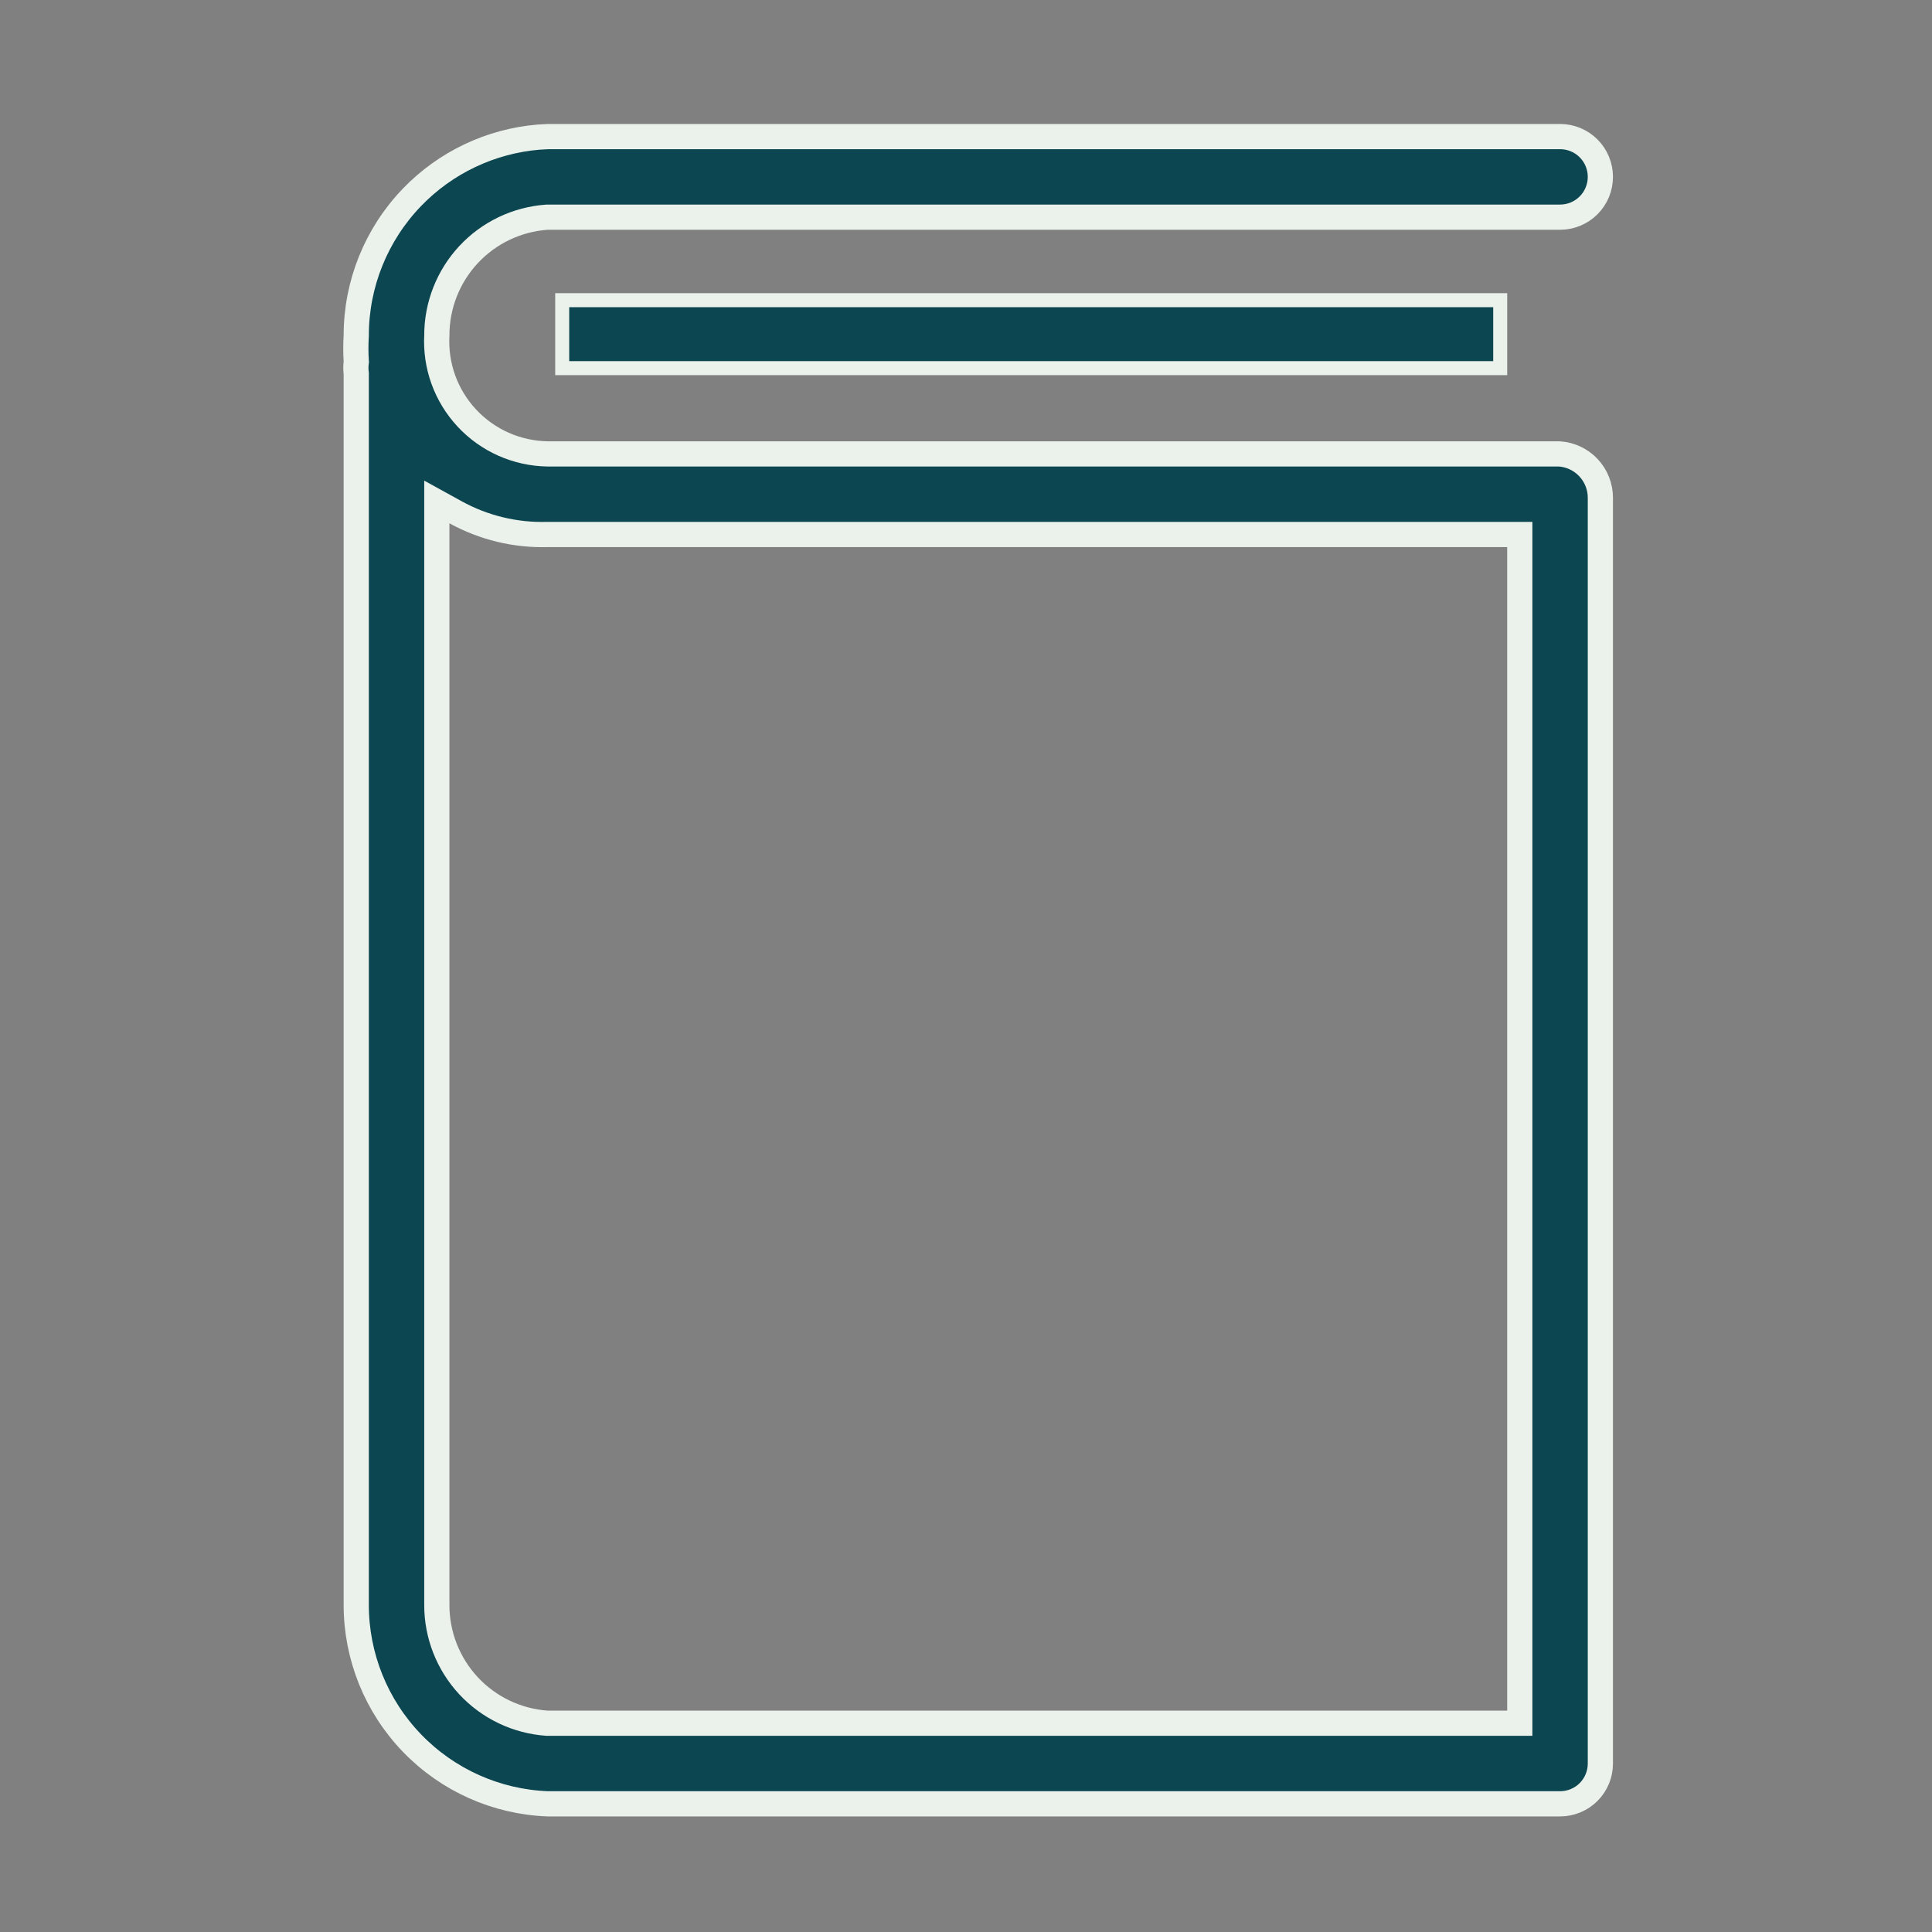 <?xml version="1.0" encoding="UTF-8"?>
<svg xmlns="http://www.w3.org/2000/svg" width="69" height="69" viewBox="0 0 69 69" fill="none">
  <rect x="0" y="0" width="69" height="69" fill="#808080" stroke="none"/>
  <g clip-path="url(#clip0_474_247)">
    <path d="M53.579 10.721V13.148H20.079V10.721H53.579Z" fill="#0C4651" stroke="#EBF1EB" stroke-width="0.5"></path>
    <path d="M15.601 57.315C15.598 58.387 16.003 59.42 16.732 60.205C17.462 60.99 18.463 61.468 19.532 61.543L19.548 61.544H54.278V19.089H19.551C18.405 19.122 17.272 18.848 16.269 18.295L15.601 17.927V57.315ZM12.723 13.335L12.72 13.309C12.706 13.194 12.706 13.078 12.72 12.963L12.725 12.922L12.722 12.881C12.704 12.591 12.704 12.3 12.722 12.011L12.723 11.997V11.983C12.722 10.141 13.437 8.371 14.716 7.045C15.915 5.802 17.523 5.041 19.236 4.897L19.58 4.878H55.718C56.099 4.878 56.466 5.029 56.735 5.299C57.005 5.569 57.156 5.935 57.156 6.316C57.156 6.698 57.005 7.064 56.735 7.334C56.466 7.604 56.099 7.756 55.718 7.756H19.548L19.532 7.757C18.463 7.832 17.462 8.31 16.732 9.095C16.003 9.88 15.598 10.913 15.601 11.984C15.573 12.517 15.651 13.05 15.832 13.553C16.016 14.063 16.301 14.531 16.671 14.929C17.041 15.326 17.487 15.645 17.983 15.865C18.48 16.085 19.015 16.203 19.558 16.211H55.696C56.092 16.239 56.462 16.415 56.733 16.705C57.006 16.997 57.157 17.382 57.156 17.781V62.983C57.156 63.365 57.005 63.731 56.735 64.001C56.466 64.271 56.099 64.422 55.718 64.422H19.564C17.729 64.354 15.992 63.577 14.716 62.255C13.437 60.929 12.722 59.159 12.723 57.317V13.335Z" fill="#0C4651" stroke="#EBF1EB" stroke-width="0.9"></path>
  </g>
  <defs>
    <clipPath id="clip0_474_247">
      <rect width="68" height="68" fill="white" transform="translate(0.94 0.65)"></rect>
    </clipPath>
  </defs>
</svg>
